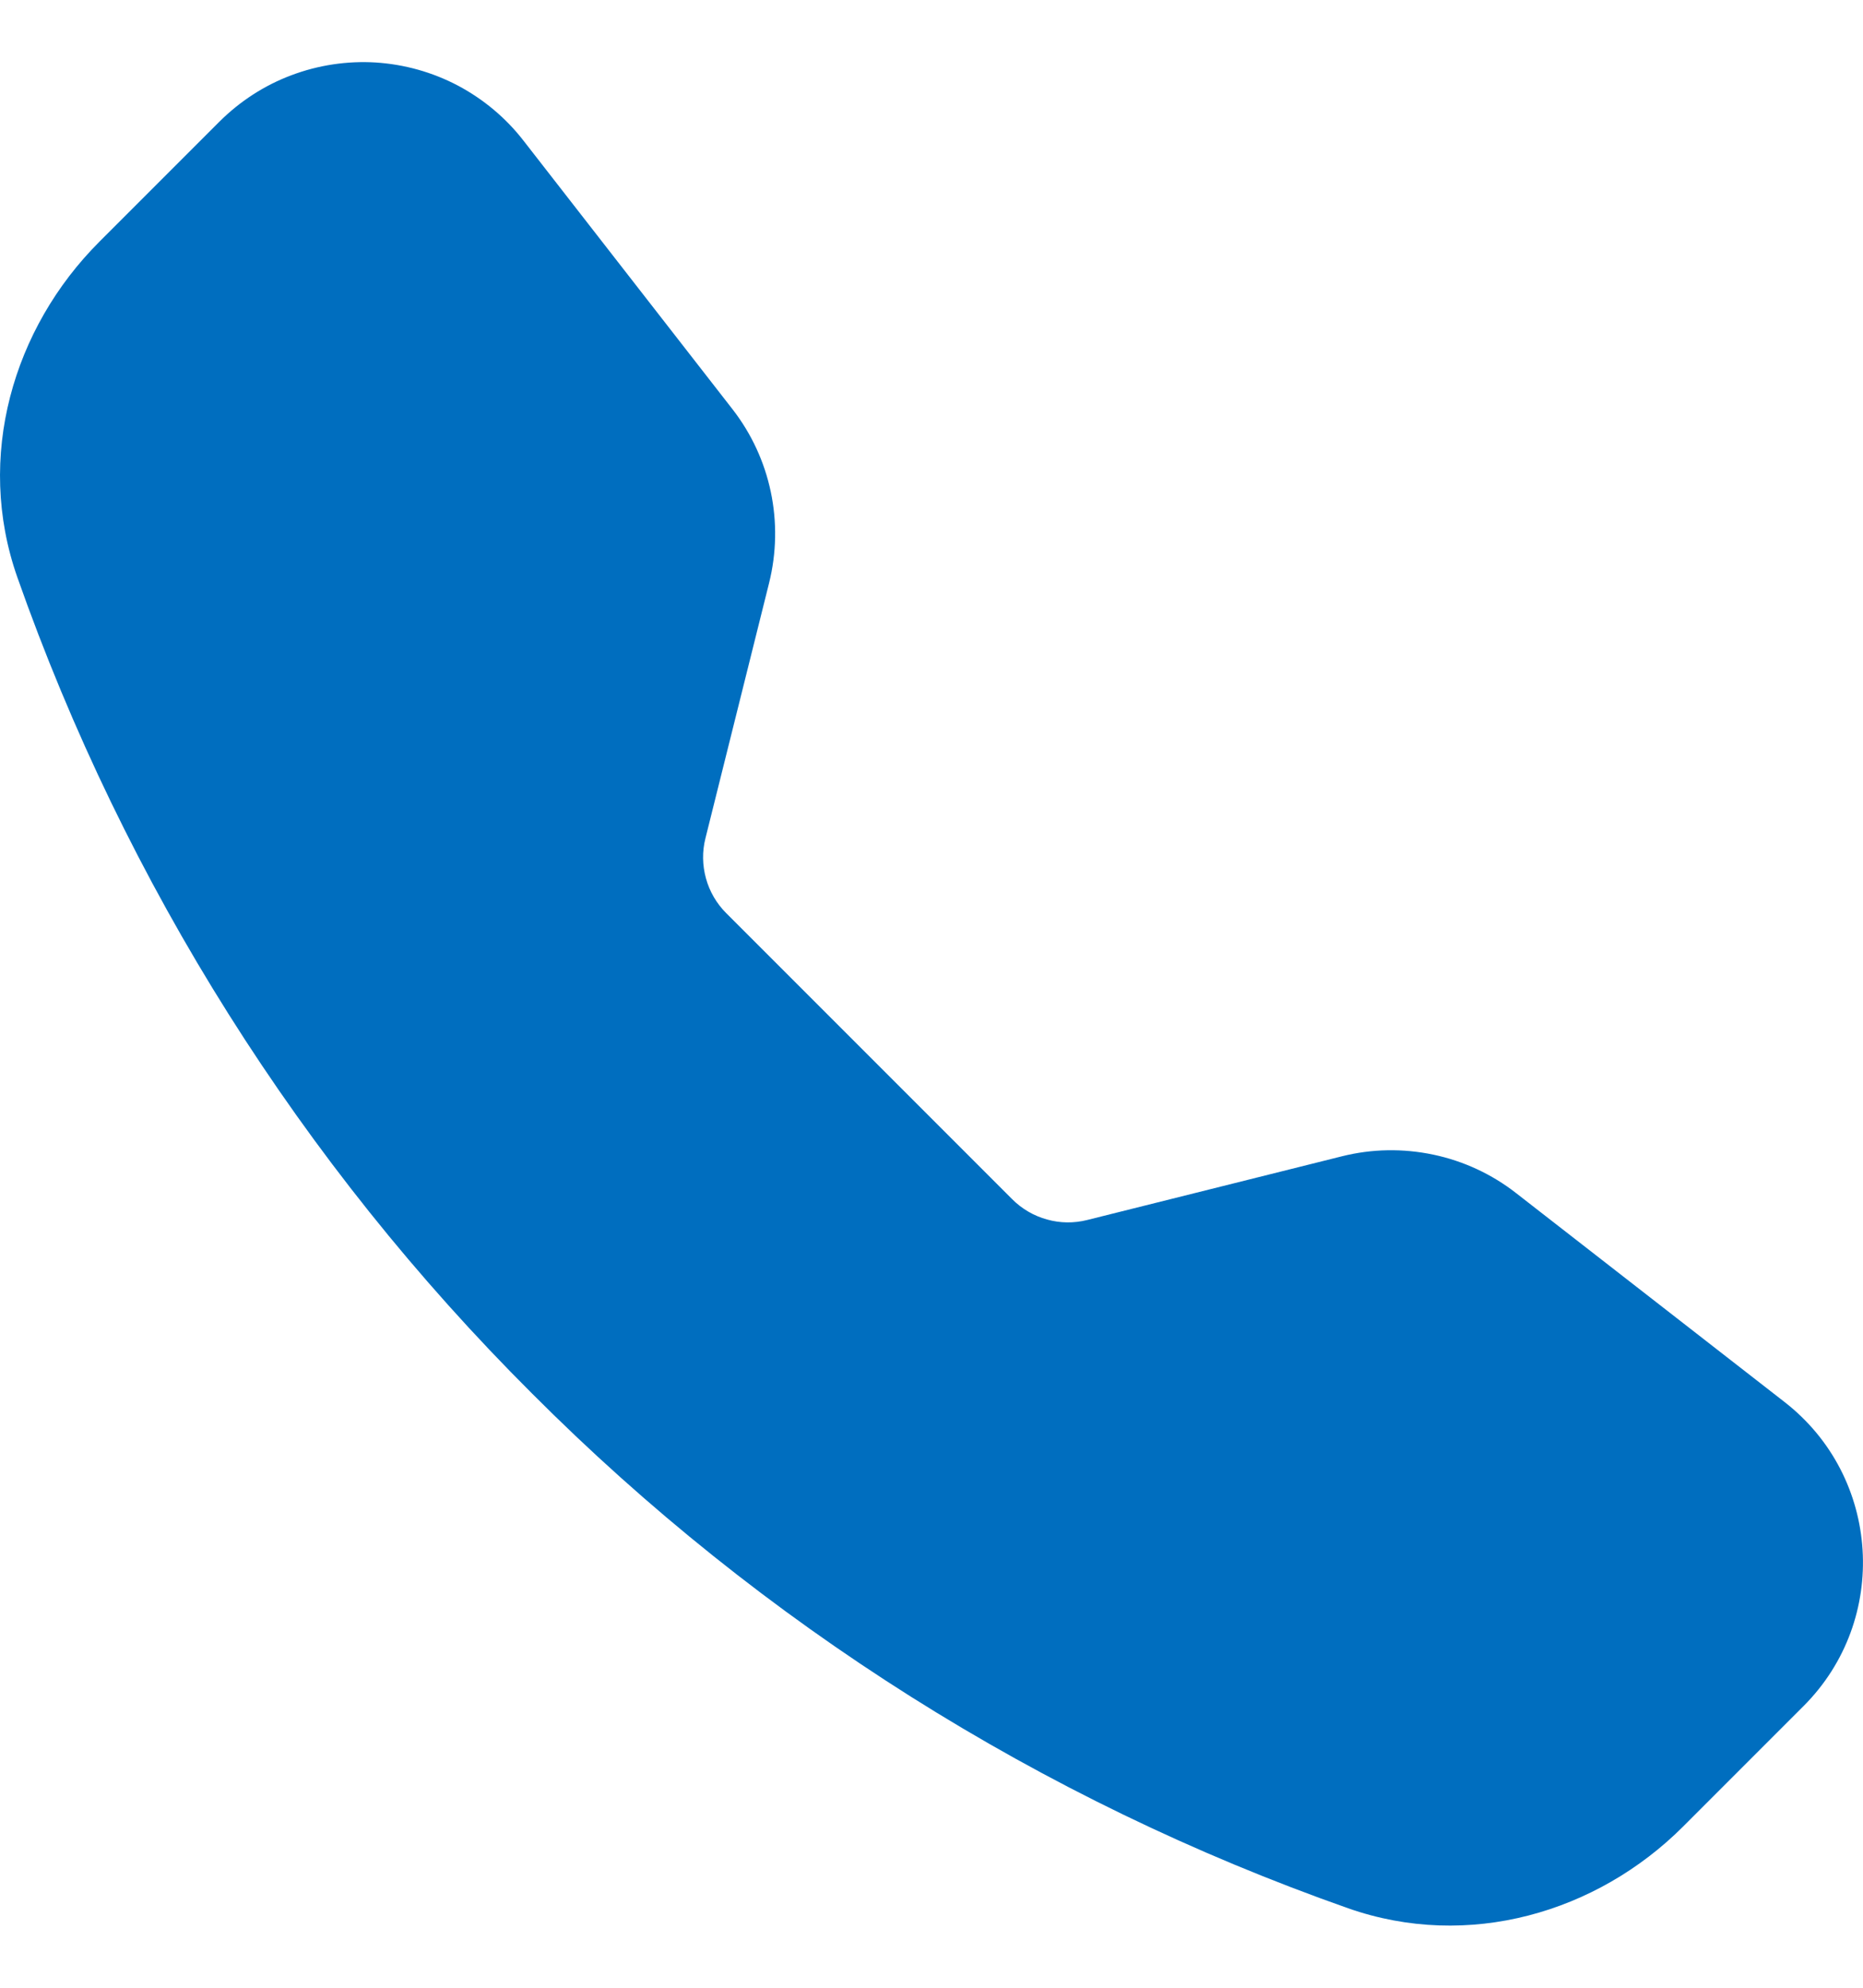 <svg width="15" height="16" viewBox="0 0 15 16" fill="none" xmlns="http://www.w3.org/2000/svg">
<path fill-rule="evenodd" clip-rule="evenodd" d="M1.768 0.978C1.932 0.815 2.129 0.687 2.345 0.606C2.562 0.524 2.794 0.489 3.025 0.503C3.257 0.518 3.482 0.581 3.687 0.689C3.892 0.798 4.072 0.948 4.214 1.131L5.897 3.293C6.206 3.69 6.314 4.206 6.192 4.694L5.68 6.747C5.653 6.853 5.655 6.965 5.684 7.07C5.713 7.176 5.769 7.272 5.847 7.35L8.15 9.653C8.228 9.731 8.324 9.787 8.43 9.816C8.536 9.846 8.647 9.847 8.754 9.82L10.806 9.307C11.046 9.247 11.297 9.243 11.54 9.294C11.783 9.345 12.011 9.451 12.206 9.603L14.368 11.285C15.145 11.889 15.216 13.038 14.521 13.733L13.552 14.702C12.858 15.396 11.821 15.7 10.854 15.36C8.381 14.49 6.135 13.073 4.283 11.216C2.426 9.365 1.01 7.119 0.139 4.645C-0.2 3.679 0.105 2.642 0.798 1.948L1.768 0.978Z" fill="#006EBF"/>
</svg>
